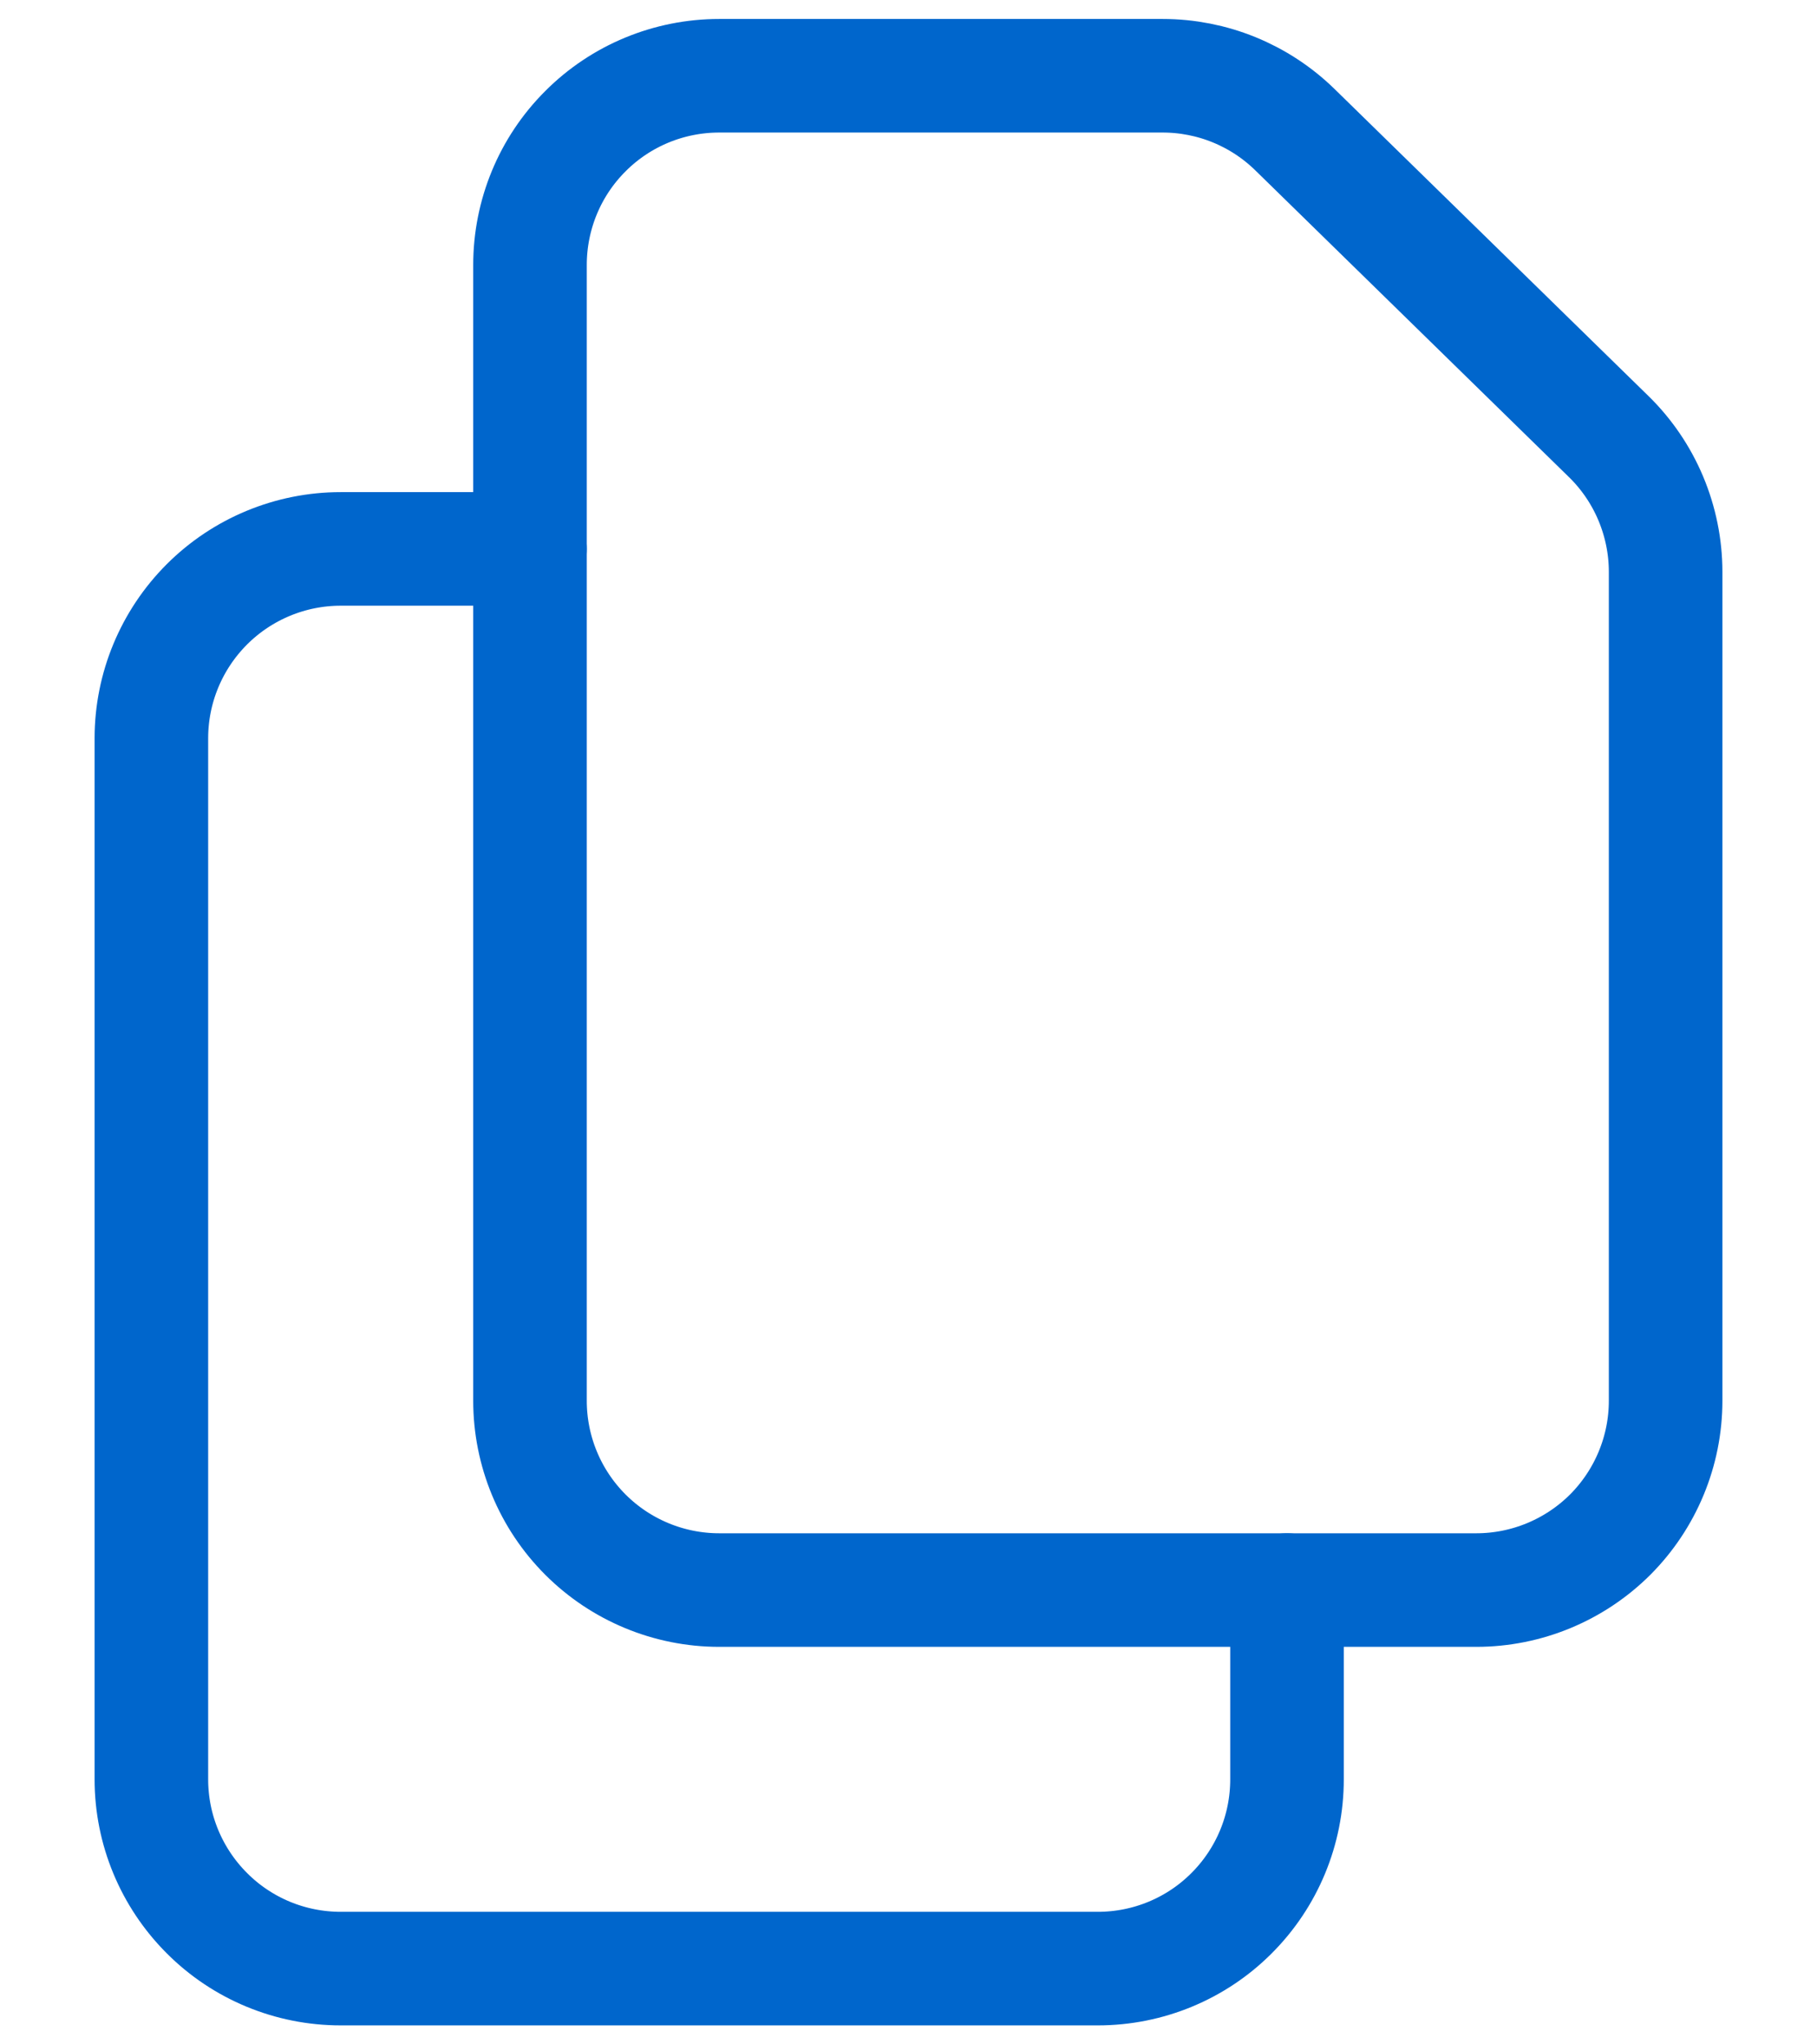 <svg width="16" height="18" viewBox="0 0 16 18" fill="none" xmlns="http://www.w3.org/2000/svg">
<path d="M4.667 2.333V12.333C4.667 12.775 4.842 13.199 5.155 13.512C5.467 13.824 5.891 14 6.333 14H13C13.442 14 13.866 13.824 14.179 13.512C14.491 13.199 14.667 12.775 14.667 12.333V5.035C14.667 4.813 14.622 4.593 14.536 4.388C14.45 4.184 14.324 3.998 14.165 3.843L11.403 1.142C11.091 0.837 10.673 0.667 10.238 0.667H6.333C5.891 0.667 5.467 0.842 5.155 1.155C4.842 1.467 4.667 1.891 4.667 2.333V2.333Z" stroke="#0066CC" stroke-linecap="round" stroke-linejoin="round"/>
<path d="M11.333 14V15.667C11.333 16.109 11.158 16.532 10.845 16.845C10.533 17.158 10.109 17.333 9.667 17.333H3C2.558 17.333 2.134 17.158 1.822 16.845C1.509 16.532 1.333 16.109 1.333 15.667V6.5C1.333 6.058 1.509 5.634 1.822 5.321C2.134 5.009 2.558 4.833 3 4.833H4.667" stroke="#0066CC" stroke-linecap="round" stroke-linejoin="round"/>
</svg>
